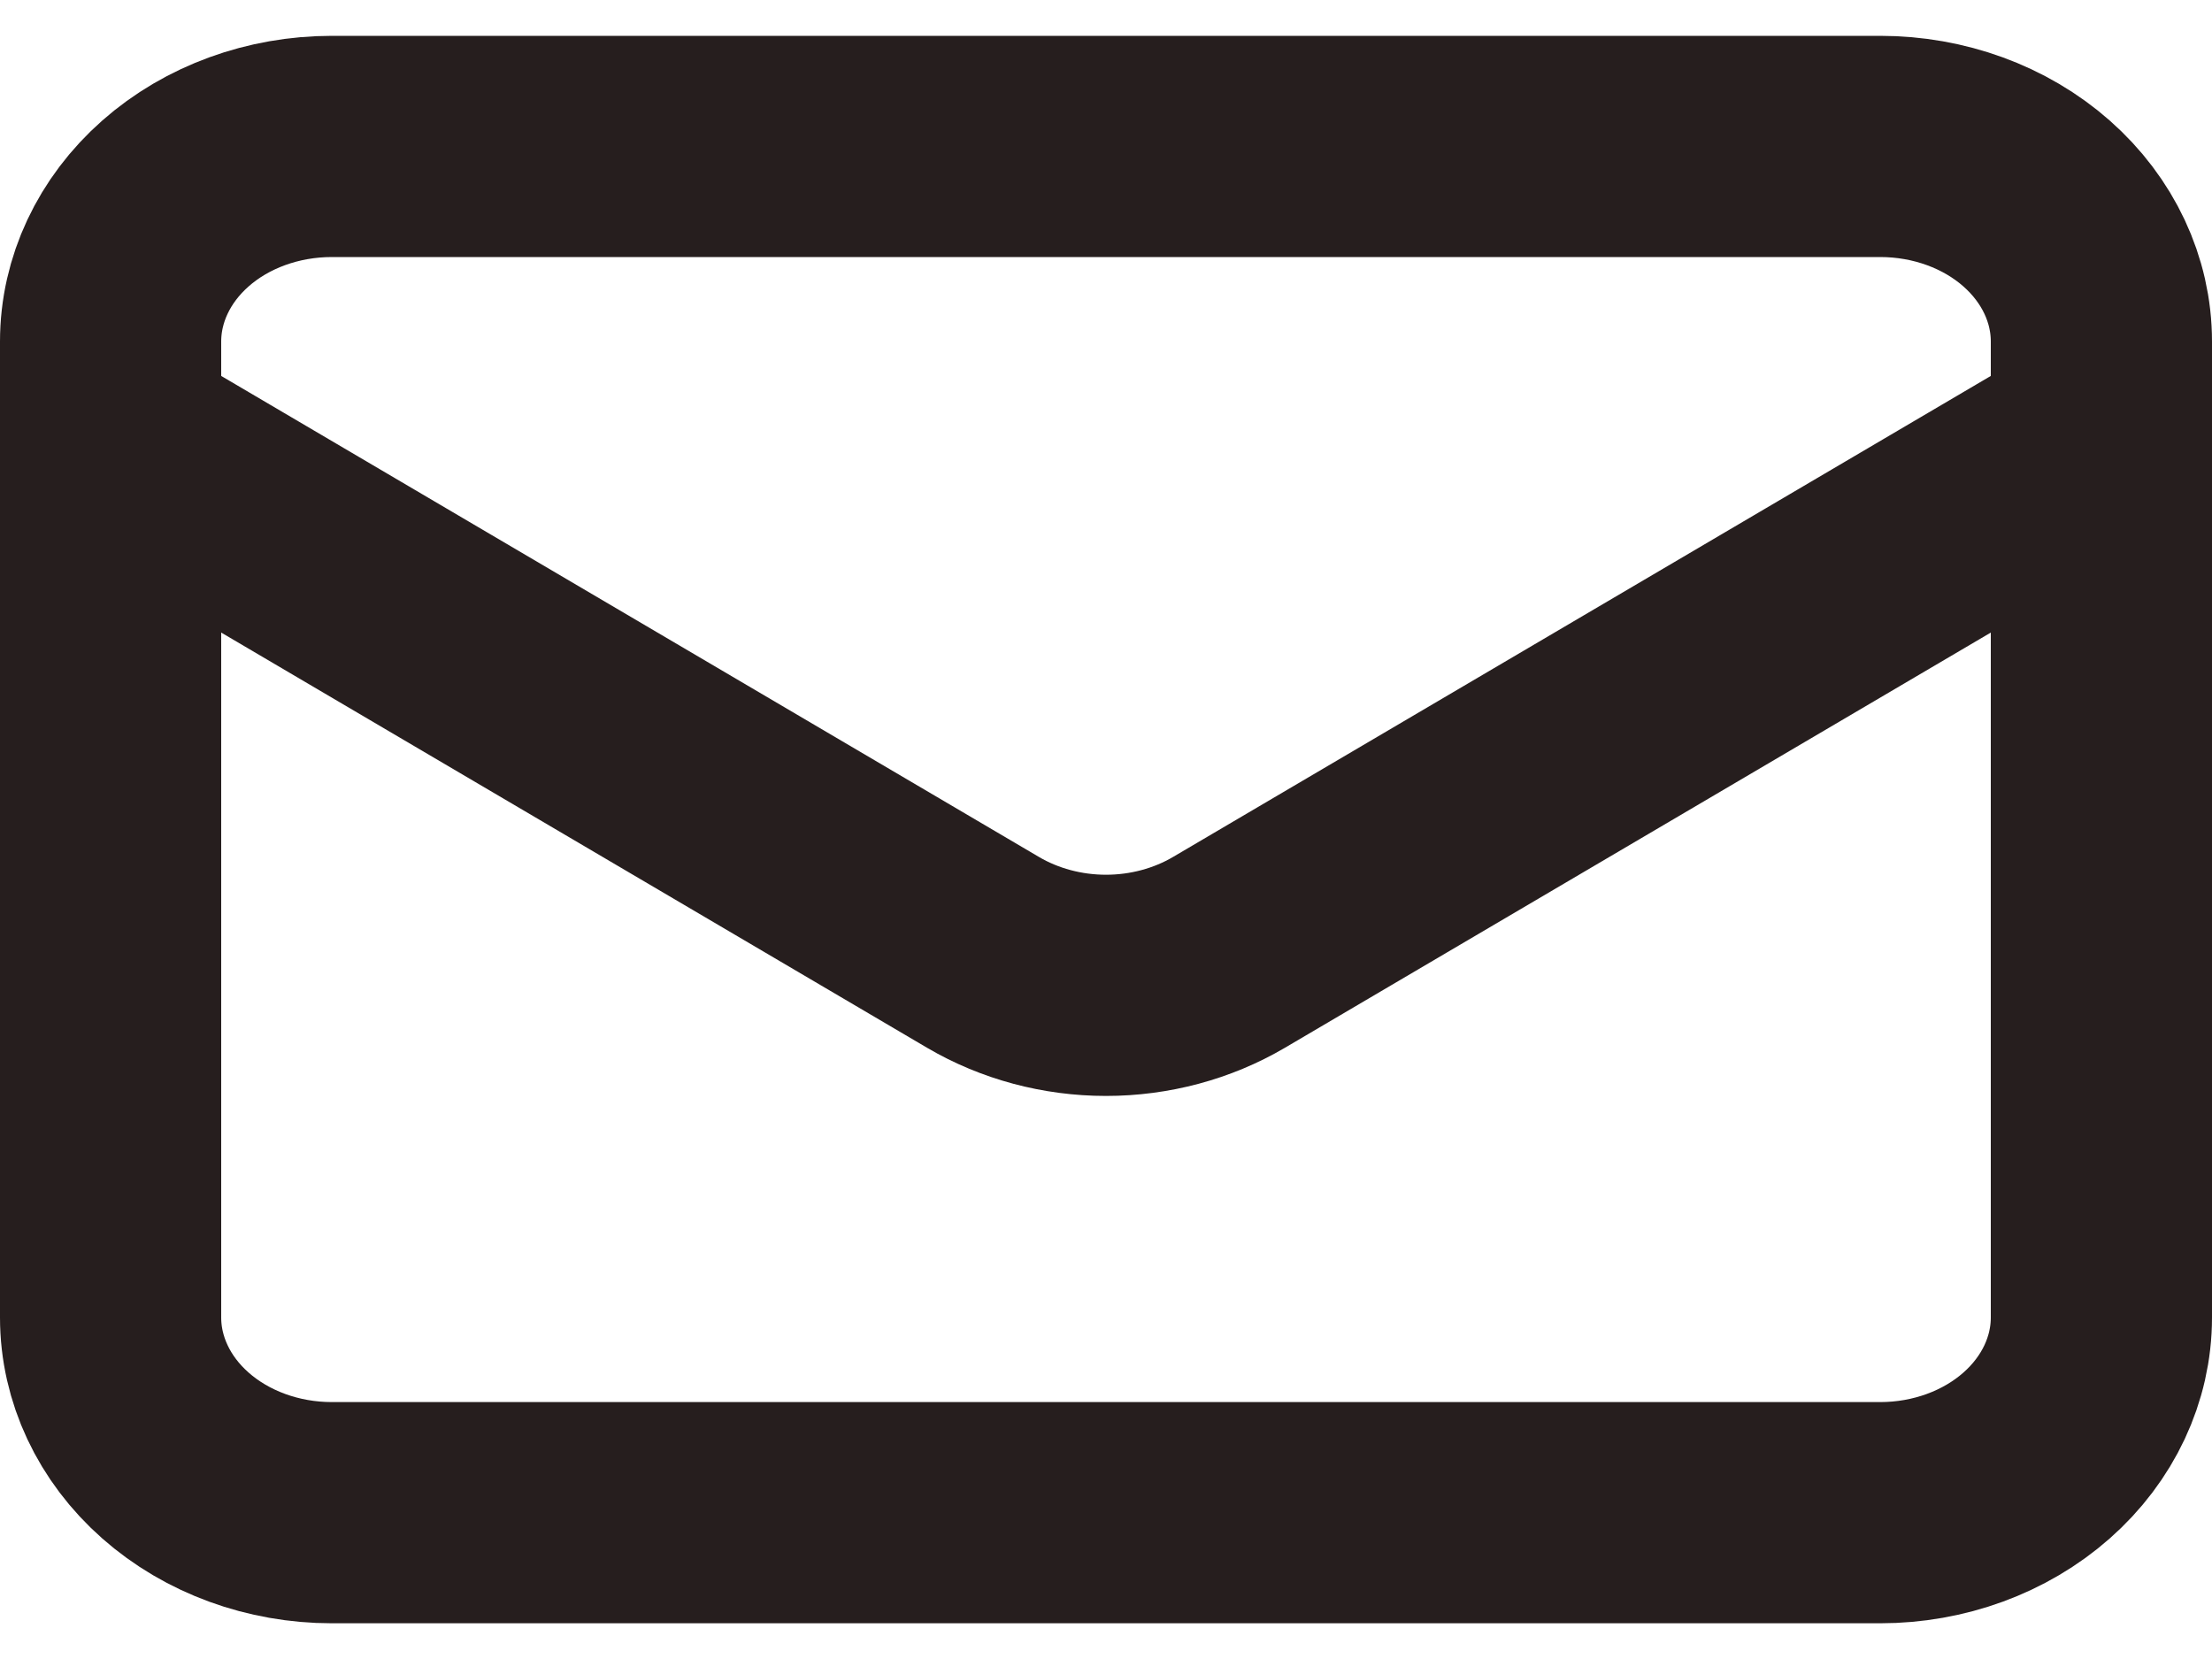 <?xml version="1.0" encoding="UTF-8"?>
<svg xmlns="http://www.w3.org/2000/svg" width="20" height="15" viewBox="0 0 20 15" fill="none">
  <g clip-path="url(#clip0_240_147)">
    <path d="M1 3.971L8.89 8.612C9.219 8.805 9.605 8.909 10 8.909C10.395 8.909 10.781 8.805 11.11 8.612L19 3.971M3 13.677H17C17.53 13.677 18.039 13.491 18.414 13.16C18.789 12.829 19 12.38 19 11.912V3.088C19 2.62 18.789 2.171 18.414 1.84C18.039 1.509 17.53 1.324 17 1.324H3C2.47 1.324 1.961 1.509 1.586 1.84C1.211 2.171 1 2.62 1 3.088V11.912C1 12.38 1.211 12.829 1.586 13.16C1.961 13.491 2.47 13.677 3 13.677Z" stroke="#261E1E" stroke-width="2" stroke-linecap="round" stroke-linejoin="round"></path>
  </g>
  <defs>
    <clipPath id="clip0_240_147">
      <rect width="20" height="15" fill="white"></rect>
    </clipPath>
  </defs>
</svg>
